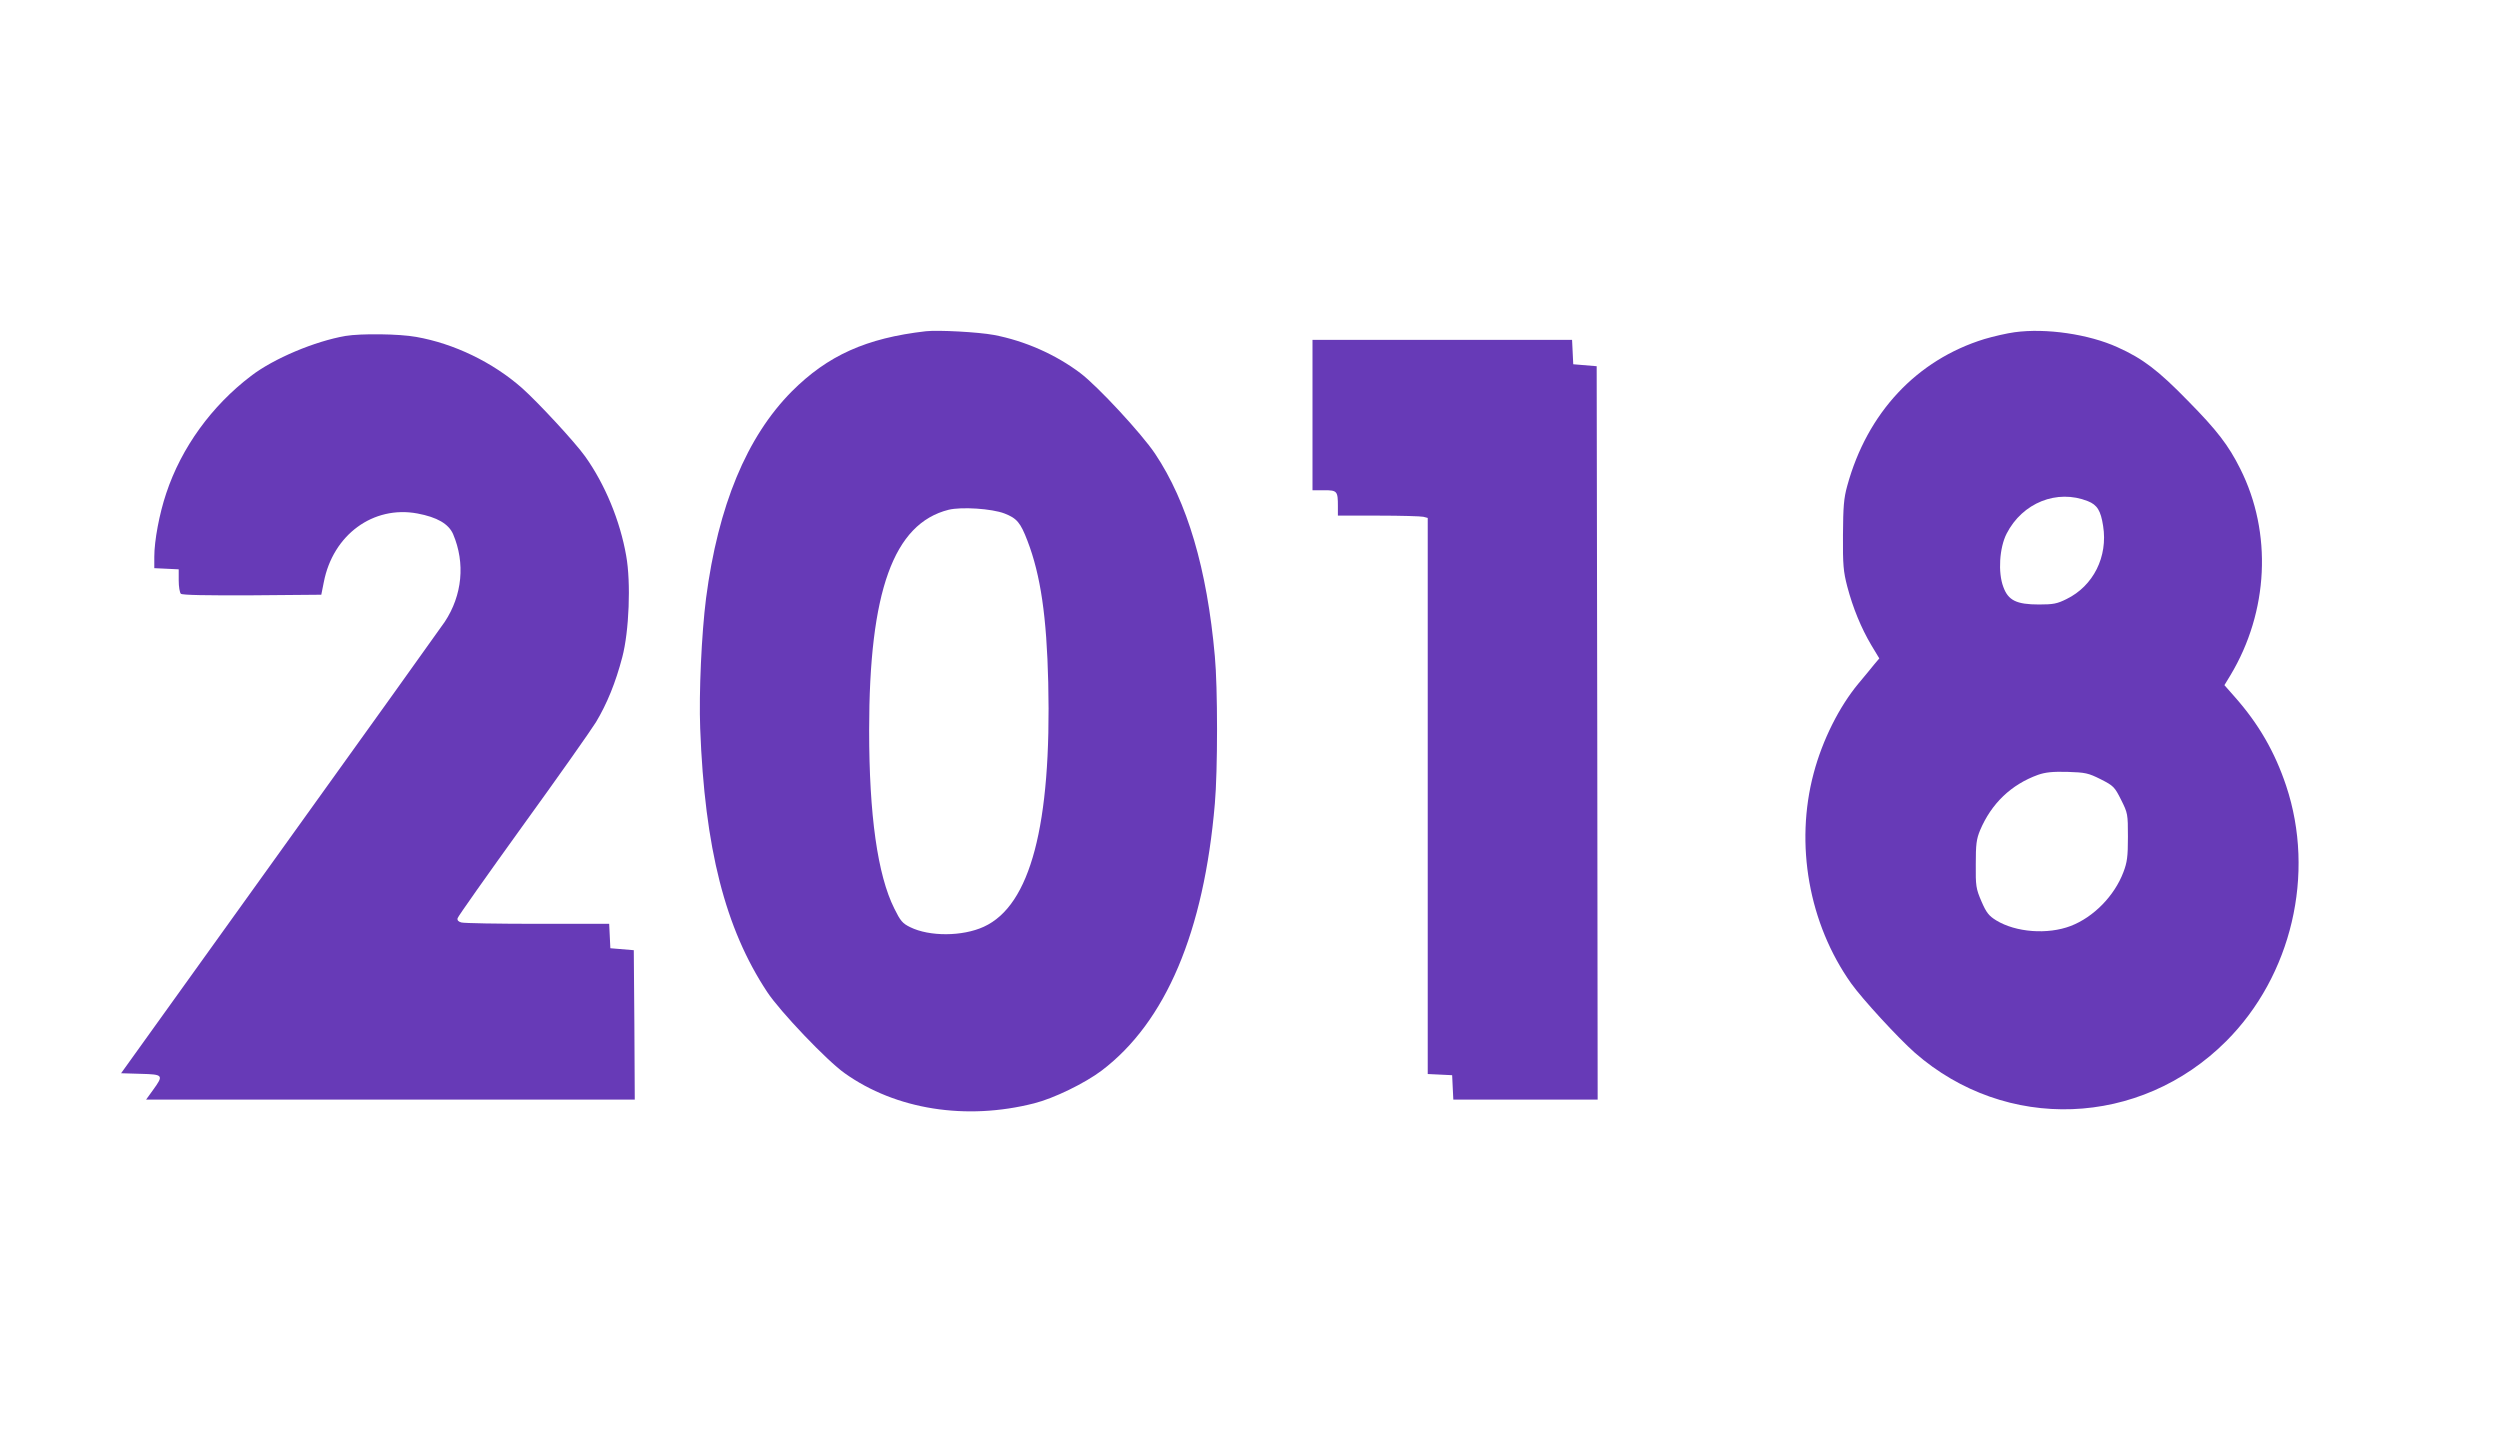 <?xml version="1.0" standalone="no"?>
<!DOCTYPE svg PUBLIC "-//W3C//DTD SVG 20010904//EN"
 "http://www.w3.org/TR/2001/REC-SVG-20010904/DTD/svg10.dtd">
<svg version="1.0" xmlns="http://www.w3.org/2000/svg"
 width="1280pt" height="735pt" viewBox="0 0 1280 735"
 preserveAspectRatio="xMidYMid meet">
<g transform="translate(0,735) scale(0.1,-0.1)"
fill="#673ab7" stroke="none">
<path d="M4740 5654 c-305 -35 -502 -124 -686 -308 -231 -233 -377 -585 -439
-1059 -23 -181 -37 -484 -30 -667 23 -613 128 -1024 343 -1349 65 -99 307
-353 397 -416 261 -186 621 -243 970 -154 100 25 260 103 346 168 328 249 523
710 579 1366 15 169 15 596 0 755 -40 448 -141 790 -306 1037 -69 103 -294
346 -383 413 -126 95 -284 165 -442 195 -80 15 -286 26 -349 19z m403 -933
c64 -25 82 -47 118 -141 67 -175 98 -387 106 -725 17 -728 -91 -1141 -330
-1250 -109 -50 -278 -51 -377 -2 -39 19 -50 32 -81 95 -86 172 -129 479 -129
913 0 712 125 1058 407 1129 66 16 221 6 286 -19z"/>
<path d="M10315 5649 c-38 -5 -108 -21 -155 -35 -347 -107 -600 -378 -702
-751 -18 -65 -21 -107 -22 -253 -1 -152 2 -186 22 -263 29 -110 71 -212 123
-300 l41 -68 -27 -32 c-14 -18 -50 -61 -80 -97 -98 -118 -184 -289 -229 -459
-97 -363 -25 -770 192 -1076 56 -79 241 -280 326 -355 466 -408 1153 -382
1594 59 335 335 458 856 307 1308 -58 173 -140 316 -264 456 l-52 59 31 51
c195 325 215 729 50 1057 -60 120 -119 197 -268 348 -152 156 -231 216 -360
274 -147 67 -366 99 -527 77z m375 -865 c48 -19 66 -49 78 -127 25 -157 -50
-307 -187 -374 -48 -24 -68 -28 -141 -28 -116 0 -158 21 -183 90 -28 74 -20
201 17 273 81 158 258 229 416 166z m66 -1424 c65 -33 71 -39 104 -105 34 -68
35 -72 35 -190 0 -101 -4 -130 -23 -180 -46 -122 -153 -231 -270 -276 -118
-45 -281 -33 -382 29 -37 23 -50 39 -75 97 -28 65 -30 79 -29 190 0 101 3 128
22 174 58 137 159 234 297 284 38 13 74 17 151 15 92 -3 106 -6 170 -38z"/>
<path d="M1769 5630 c-156 -27 -367 -115 -484 -205 -201 -153 -356 -366 -434
-601 -35 -104 -61 -242 -61 -325 l0 -58 63 -3 62 -3 0 -57 c0 -32 5 -62 11
-68 7 -7 131 -9 365 -8 l354 3 13 65 c47 242 253 393 479 351 101 -19 160 -53
183 -106 63 -148 47 -313 -43 -449 -19 -28 -399 -559 -846 -1181 l-811 -1130
100 -3 c116 -3 119 -6 64 -82 l-36 -50 1251 0 1251 0 -2 383 -3 382 -60 5 -60
5 -3 63 -3 62 -367 0 c-202 0 -377 3 -390 7 -15 4 -22 11 -19 22 2 9 152 221
332 471 181 250 350 490 376 532 57 95 101 203 135 333 35 132 45 382 20 520
-31 178 -108 365 -210 508 -52 73 -241 277 -323 350 -151 133 -349 228 -542
262 -88 16 -283 18 -362 5z"/>
<path d="M6720 5225 l0 -385 59 0 c67 0 71 -4 71 -81 l0 -49 208 0 c114 0 217
-3 230 -6 l22 -6 0 -1424 0 -1423 63 -3 62 -3 3 -63 3 -62 370 0 369 0 -2
1878 -3 1877 -60 5 -60 5 -3 63 -3 62 -664 0 -665 0 0 -385z"/>
</g>
</svg>
